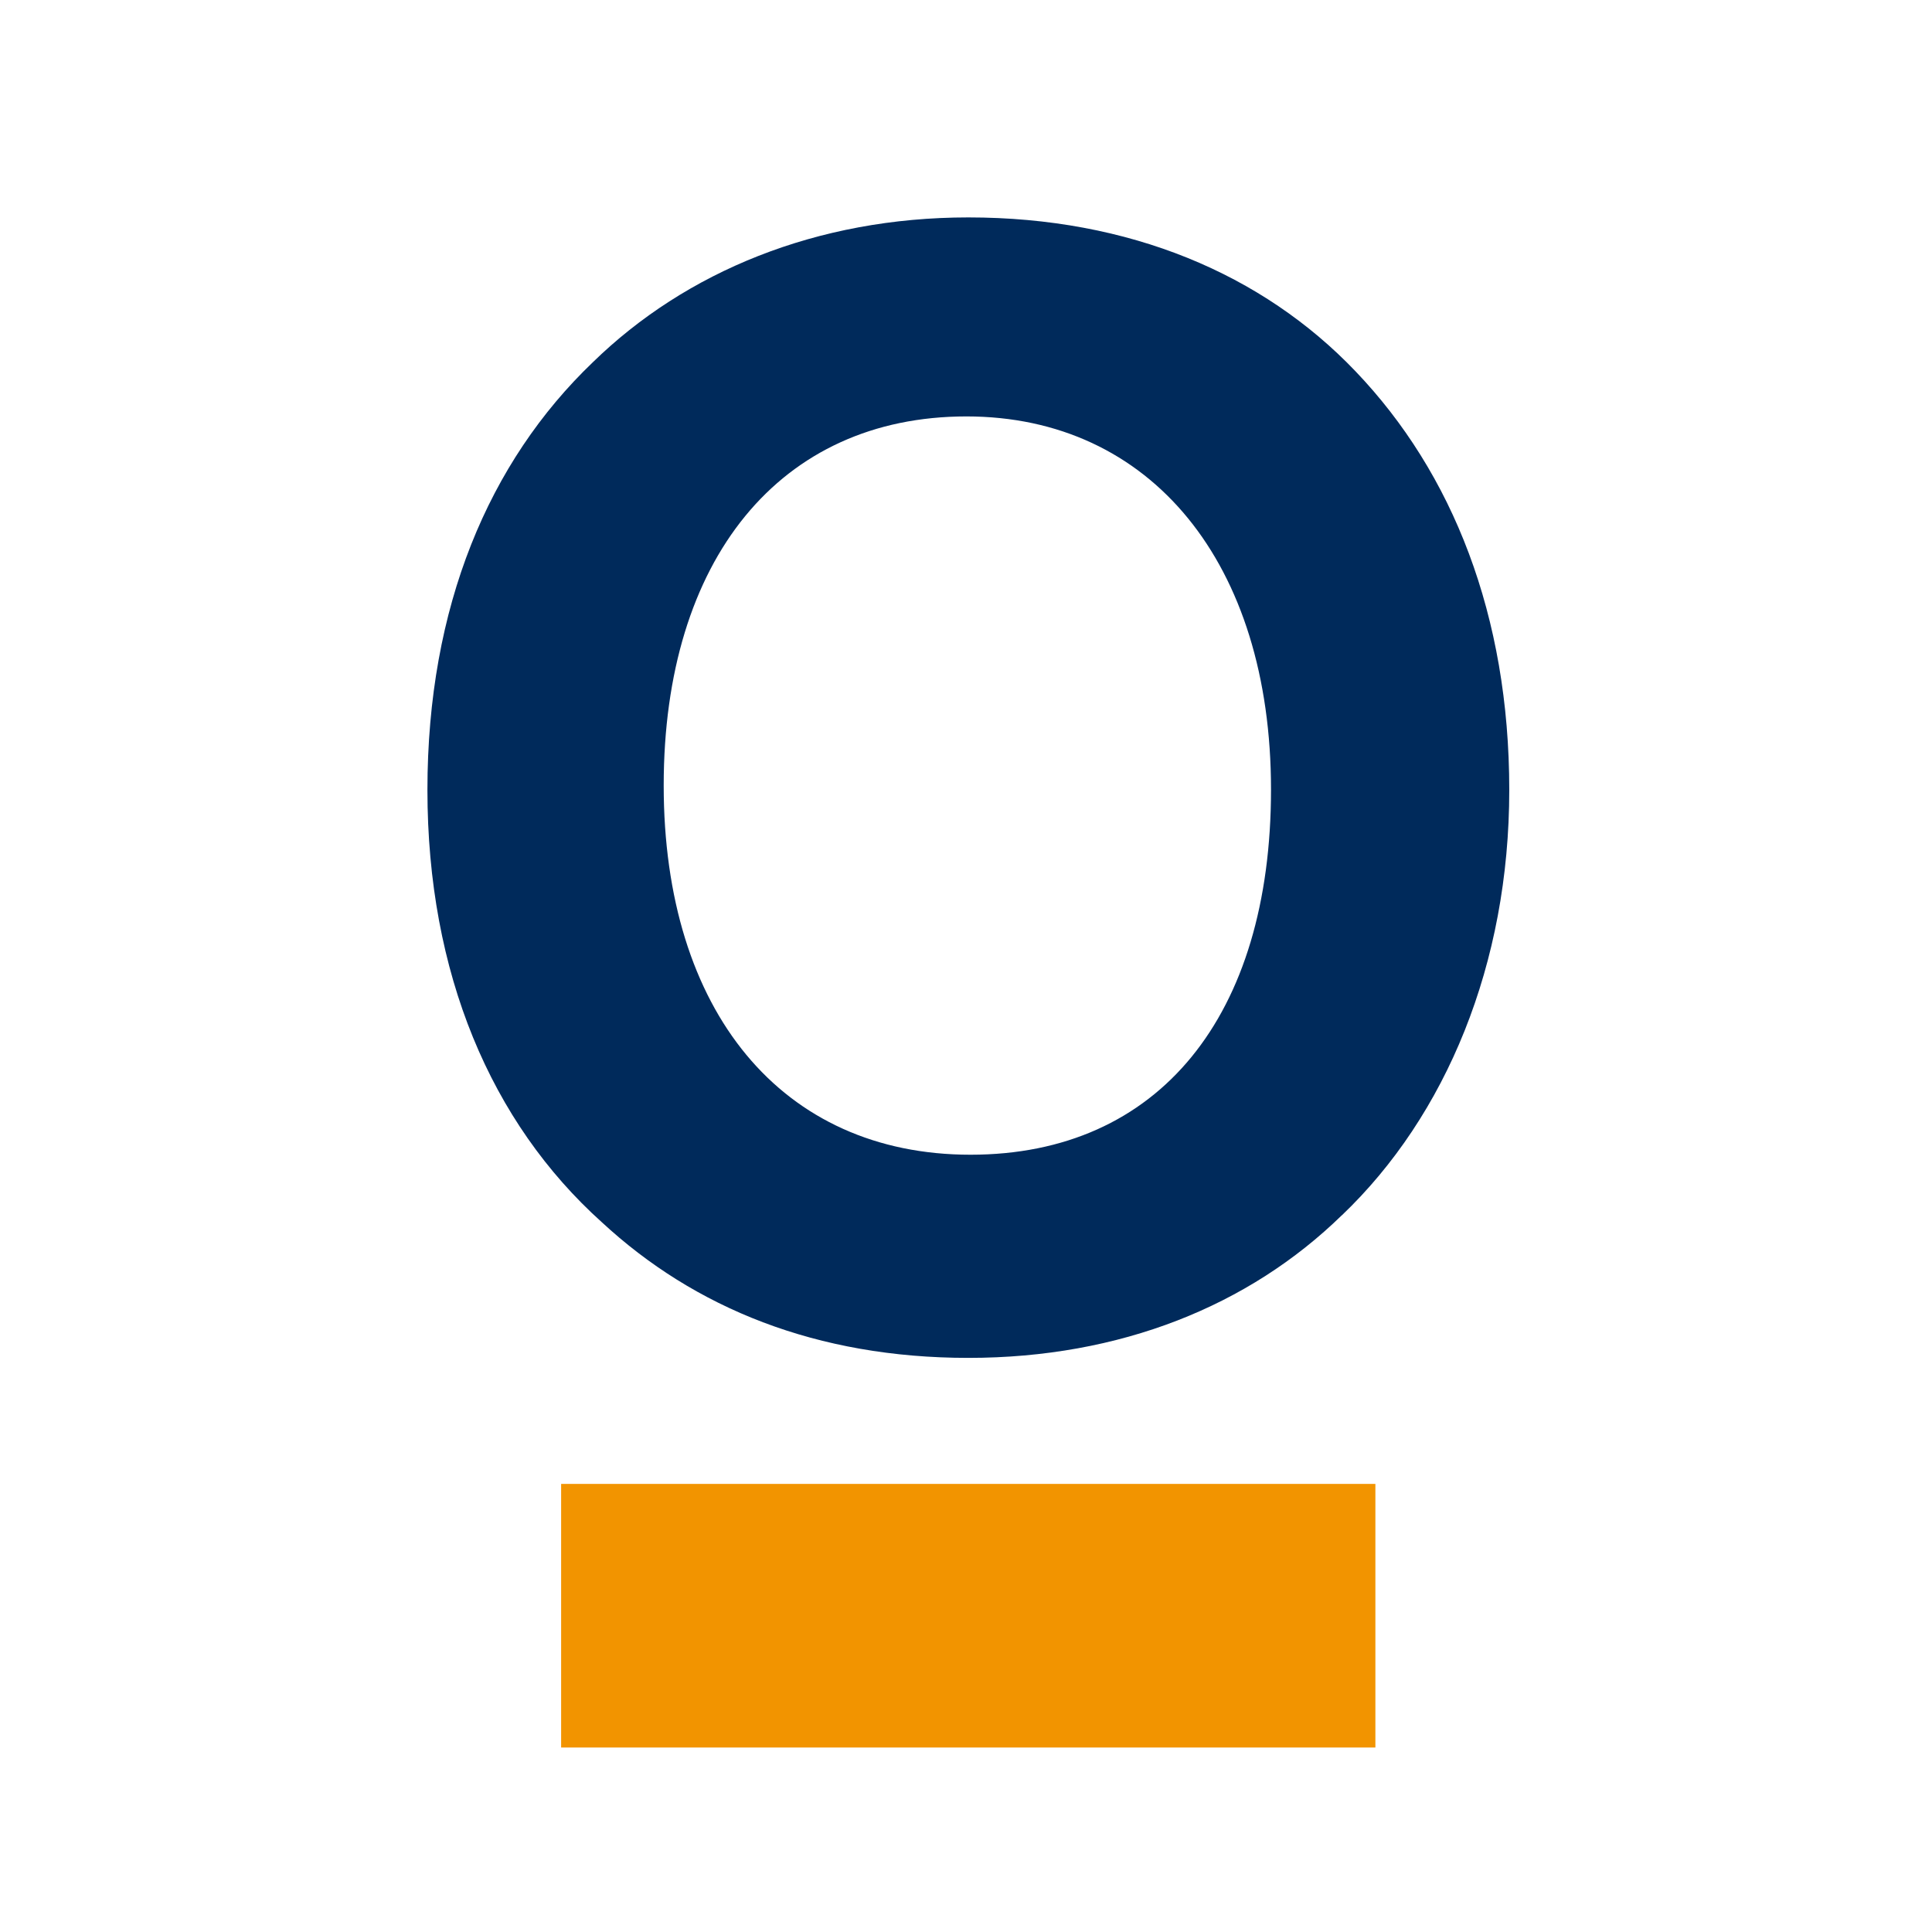 <svg xmlns="http://www.w3.org/2000/svg" id="Laag_1" data-name="Laag 1" viewBox="0 0 214.16 214.16"><defs><style>      .cls-1 {        fill: #f29400;      }      .cls-2 {        fill: #002a5b;      }    </style></defs><rect class="cls-1" x="62.2" y="164.49" width="90.26" height="29.22"></rect><path class="cls-2" d="M148.74,134.71c-10.3,10.05-24.58,15.81-41.4,15.81s-30.35-5.52-40.62-15.03c-12.31-11.06-19.34-27.61-19.34-47.93s6.8-36.36,18.33-47.4c10.3-10.05,24.83-16.06,41.63-16.06,17.83,0,32.61,6.26,42.91,17.05,10.79,11.28,17.05,27.1,17.05,46.41s-7,36.12-18.55,47.15ZM107.13,46.16c-20.69,0-33.56,15.87-33.56,40.91s13.09,40.93,34.01,40.93,33.31-15.42,33.31-40.48-13.3-41.36-33.77-41.36Z"></path></svg>